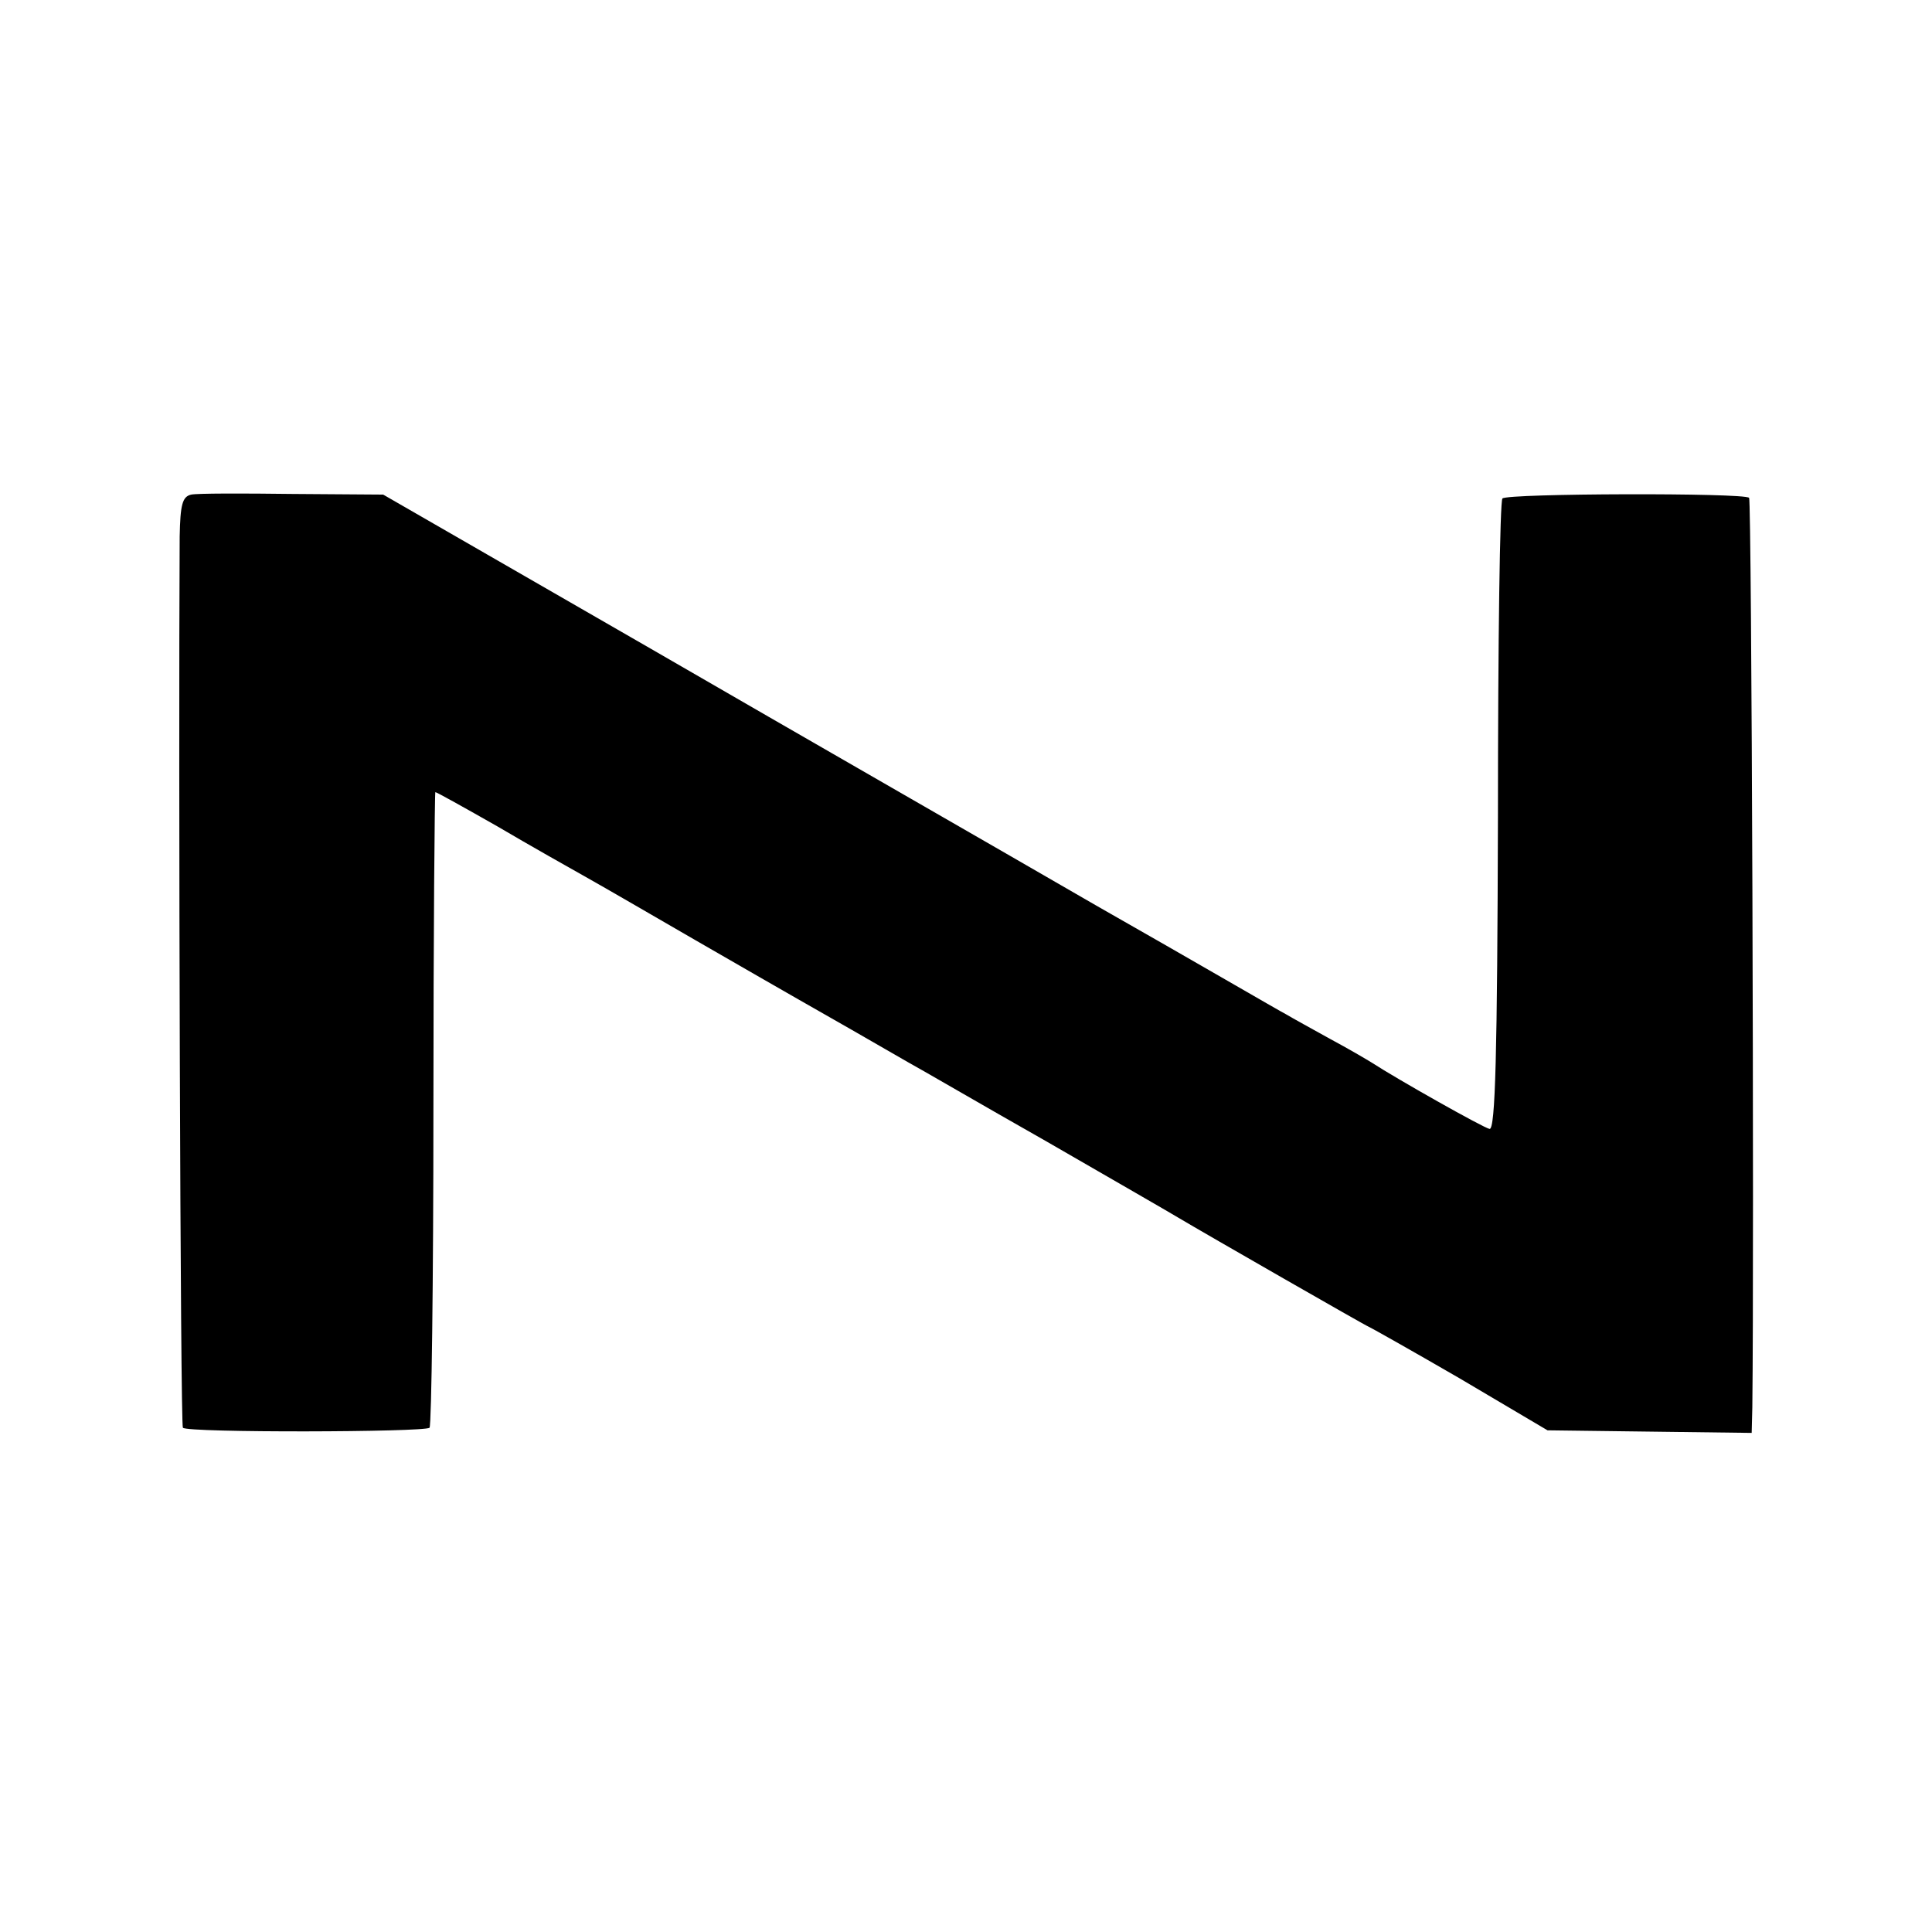 <?xml version="1.0" standalone="no"?>
<!DOCTYPE svg PUBLIC "-//W3C//DTD SVG 20010904//EN"
 "http://www.w3.org/TR/2001/REC-SVG-20010904/DTD/svg10.dtd">
<svg version="1.0" xmlns="http://www.w3.org/2000/svg"
 width="300pt" height="300pt" viewBox="0 0 300 300"
 preserveAspectRatio="xMidYMid meet">
<g transform="translate(0,300) scale(0.1,-0.1)"
fill="#000000" stroke="none">
<path d="M297 2232 c-14 -3 -17 -16 -18 -65 -2 -340 1 -1380 5 -1384 7 -8 375
-7 383 0 3 4 6 227 6 497 0 269 2 490 3 490 2 0 45 -24 96 -53 51 -30 113 -65
138 -79 25 -14 101 -58 170 -98 69 -40 141 -81 160 -92 37 -21 128 -73 171
-98 15 -8 111 -64 215 -123 104 -60 196 -113 204 -118 42 -25 293 -169 295
-169 1 0 65 -36 141 -80 l137 -81 159 -2 158 -2 1 40 c3 252 -1 1408 -5 1412
-8 8 -375 7 -383 -1 -4 -3 -7 -225 -7 -494 -1 -369 -4 -486 -13 -485 -10 2
-143 77 -183 103 -8 5 -37 22 -65 37 -27 15 -58 32 -68 38 -10 5 -142 82 -295
169 -152 88 -464 267 -692 399 l-415 239 -141 1 c-77 1 -148 1 -157 -1z"/>
</g>
</svg>

